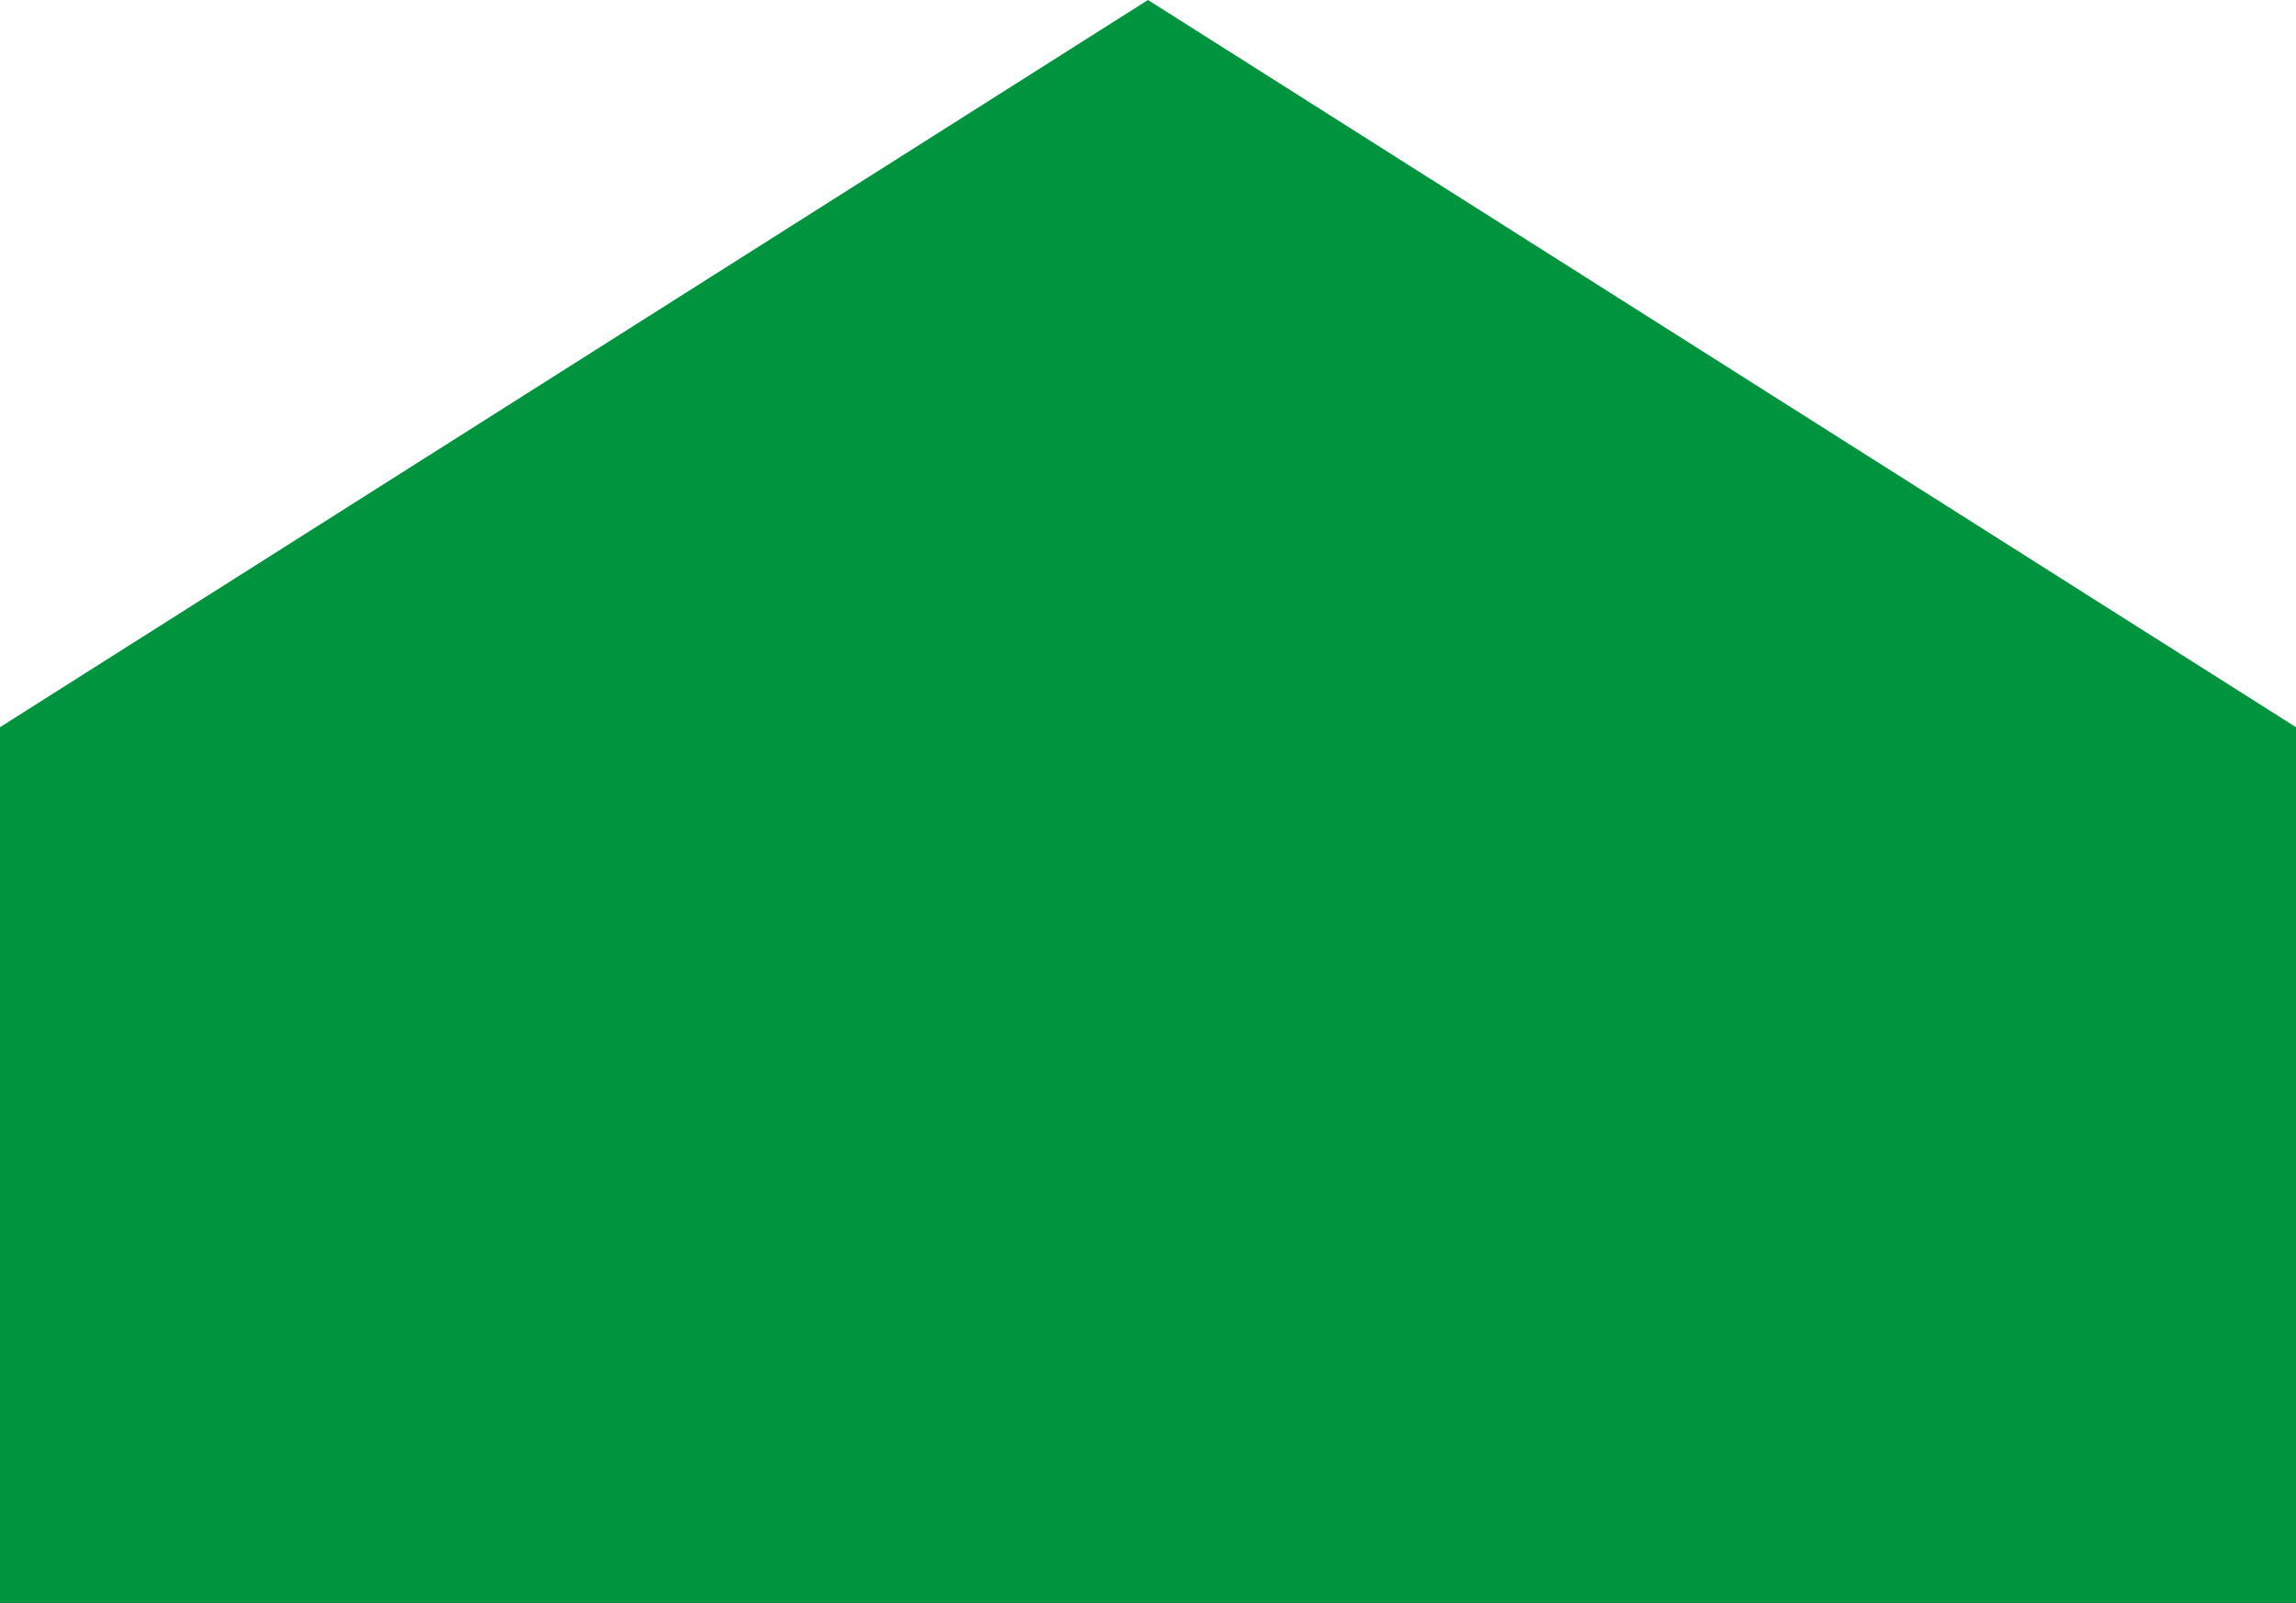 <svg width="457" height="319" viewBox="0 0 457 319" fill="none" xmlns="http://www.w3.org/2000/svg">
<path d="M228.5 0L457 144.71V319H414.174H335.32H121.68H83.727H1.16716e-05V144.71L228.5 0Z" fill="#00943E"/>
</svg>
